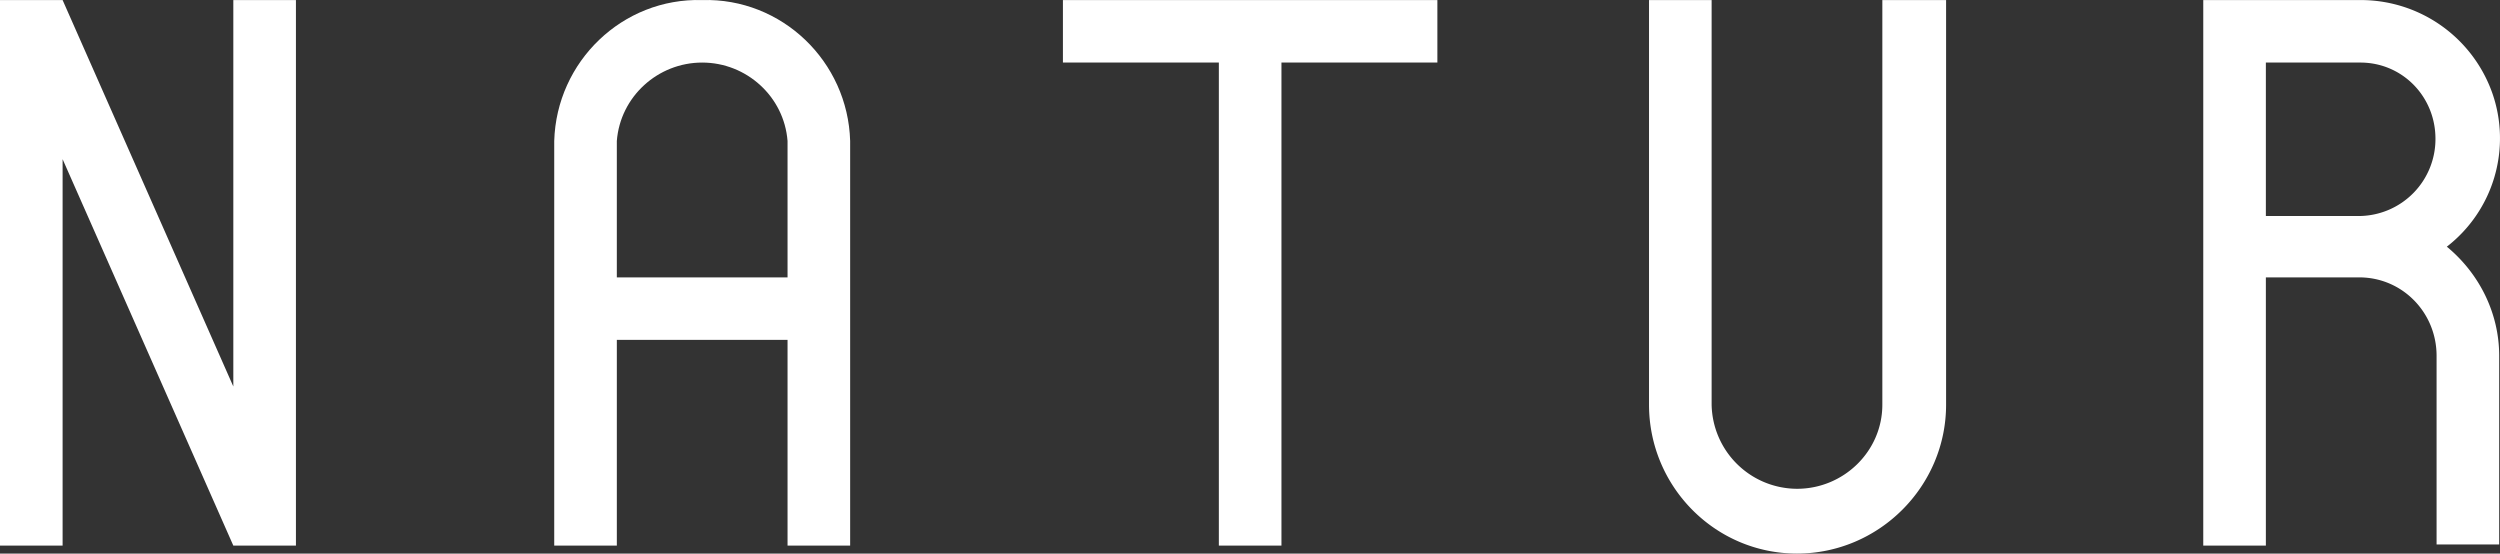 <?xml version="1.0" encoding="UTF-8"?>
<svg xmlns="http://www.w3.org/2000/svg" xmlns:xlink="http://www.w3.org/1999/xlink" id="Gruppe_3" data-name="Gruppe 3" width="1400" height="310" viewBox="0 0 1400 310">
  <rect x="0" y="0" width="1400" height="310" fill="#333333" stroke="none"/>
  <defs>
    <clipPath id="clip-path">
      <rect id="Rechteck_3" data-name="Rechteck 3" width="1400" height="310" fill="#fff"></rect>
    </clipPath>
  </defs>
  <path id="Pfad_1" data-name="Pfad 1" d="M130.661.034v216.4L35.059.034H0v305.51H35.059V89.139l95.6,216.4H165.72V.034Z" fill="#fff"></path>
  <g id="Gruppe_2" data-name="Gruppe 2">
    <g id="Gruppe_1" data-name="Gruppe 1" clip-path="url(#clip-path)">
      <path id="Pfad_2" data-name="Pfad 2" d="M476.085,78.956V305.544H441.027v-115.2h-95.6v115.2H310.366V78.956C311.646,34.4,348.615-1.245,393.23.033c44.614-1.278,81.584,34.371,82.855,78.923m-35.058,76.376V78.956c-1.911-24.819-22.943-43.921-47.8-43.921s-45.894,19.1-47.806,43.921v76.376Z" fill="#fff"></path>
      <path id="Pfad_3" data-name="Pfad 3" d="M804.931.033v35H717.613v270.51H682.555V35.034H595.237v-35Z" fill="#fff"></path>
      <path id="Pfad_4" data-name="Pfad 4" d="M1006.316,310c-45.894,0-82.864-37.549-82.864-83.379V.033h35.059V226.621a47.989,47.989,0,0,0,47.8,47.1c26.134,0,47.8-21,47.8-47.1V.033h35.7V226.621c0,45.83-37.609,83.379-83.5,83.379" fill="#fff"></path>
      <path id="Pfad_5" data-name="Pfad 5" d="M1399.545,199.253v105.66h-35.058V199.253c0-24.188-19.121-43.921-43.344-43.921h-52.259V305.544h-35.058V.033h87.957a78.138,78.138,0,0,1,73.94,52.187,76.747,76.747,0,0,1-25.495,85.926c18.481,15.277,29.317,37.557,29.317,61.107m-130.661-78.292h52.9a43.09,43.09,0,0,0,42.072-43.275c0-23.549-18.489-42.652-42.072-42.652h-52.9Z" fill="#fff"></path>
    </g>
  </g>
</svg>
